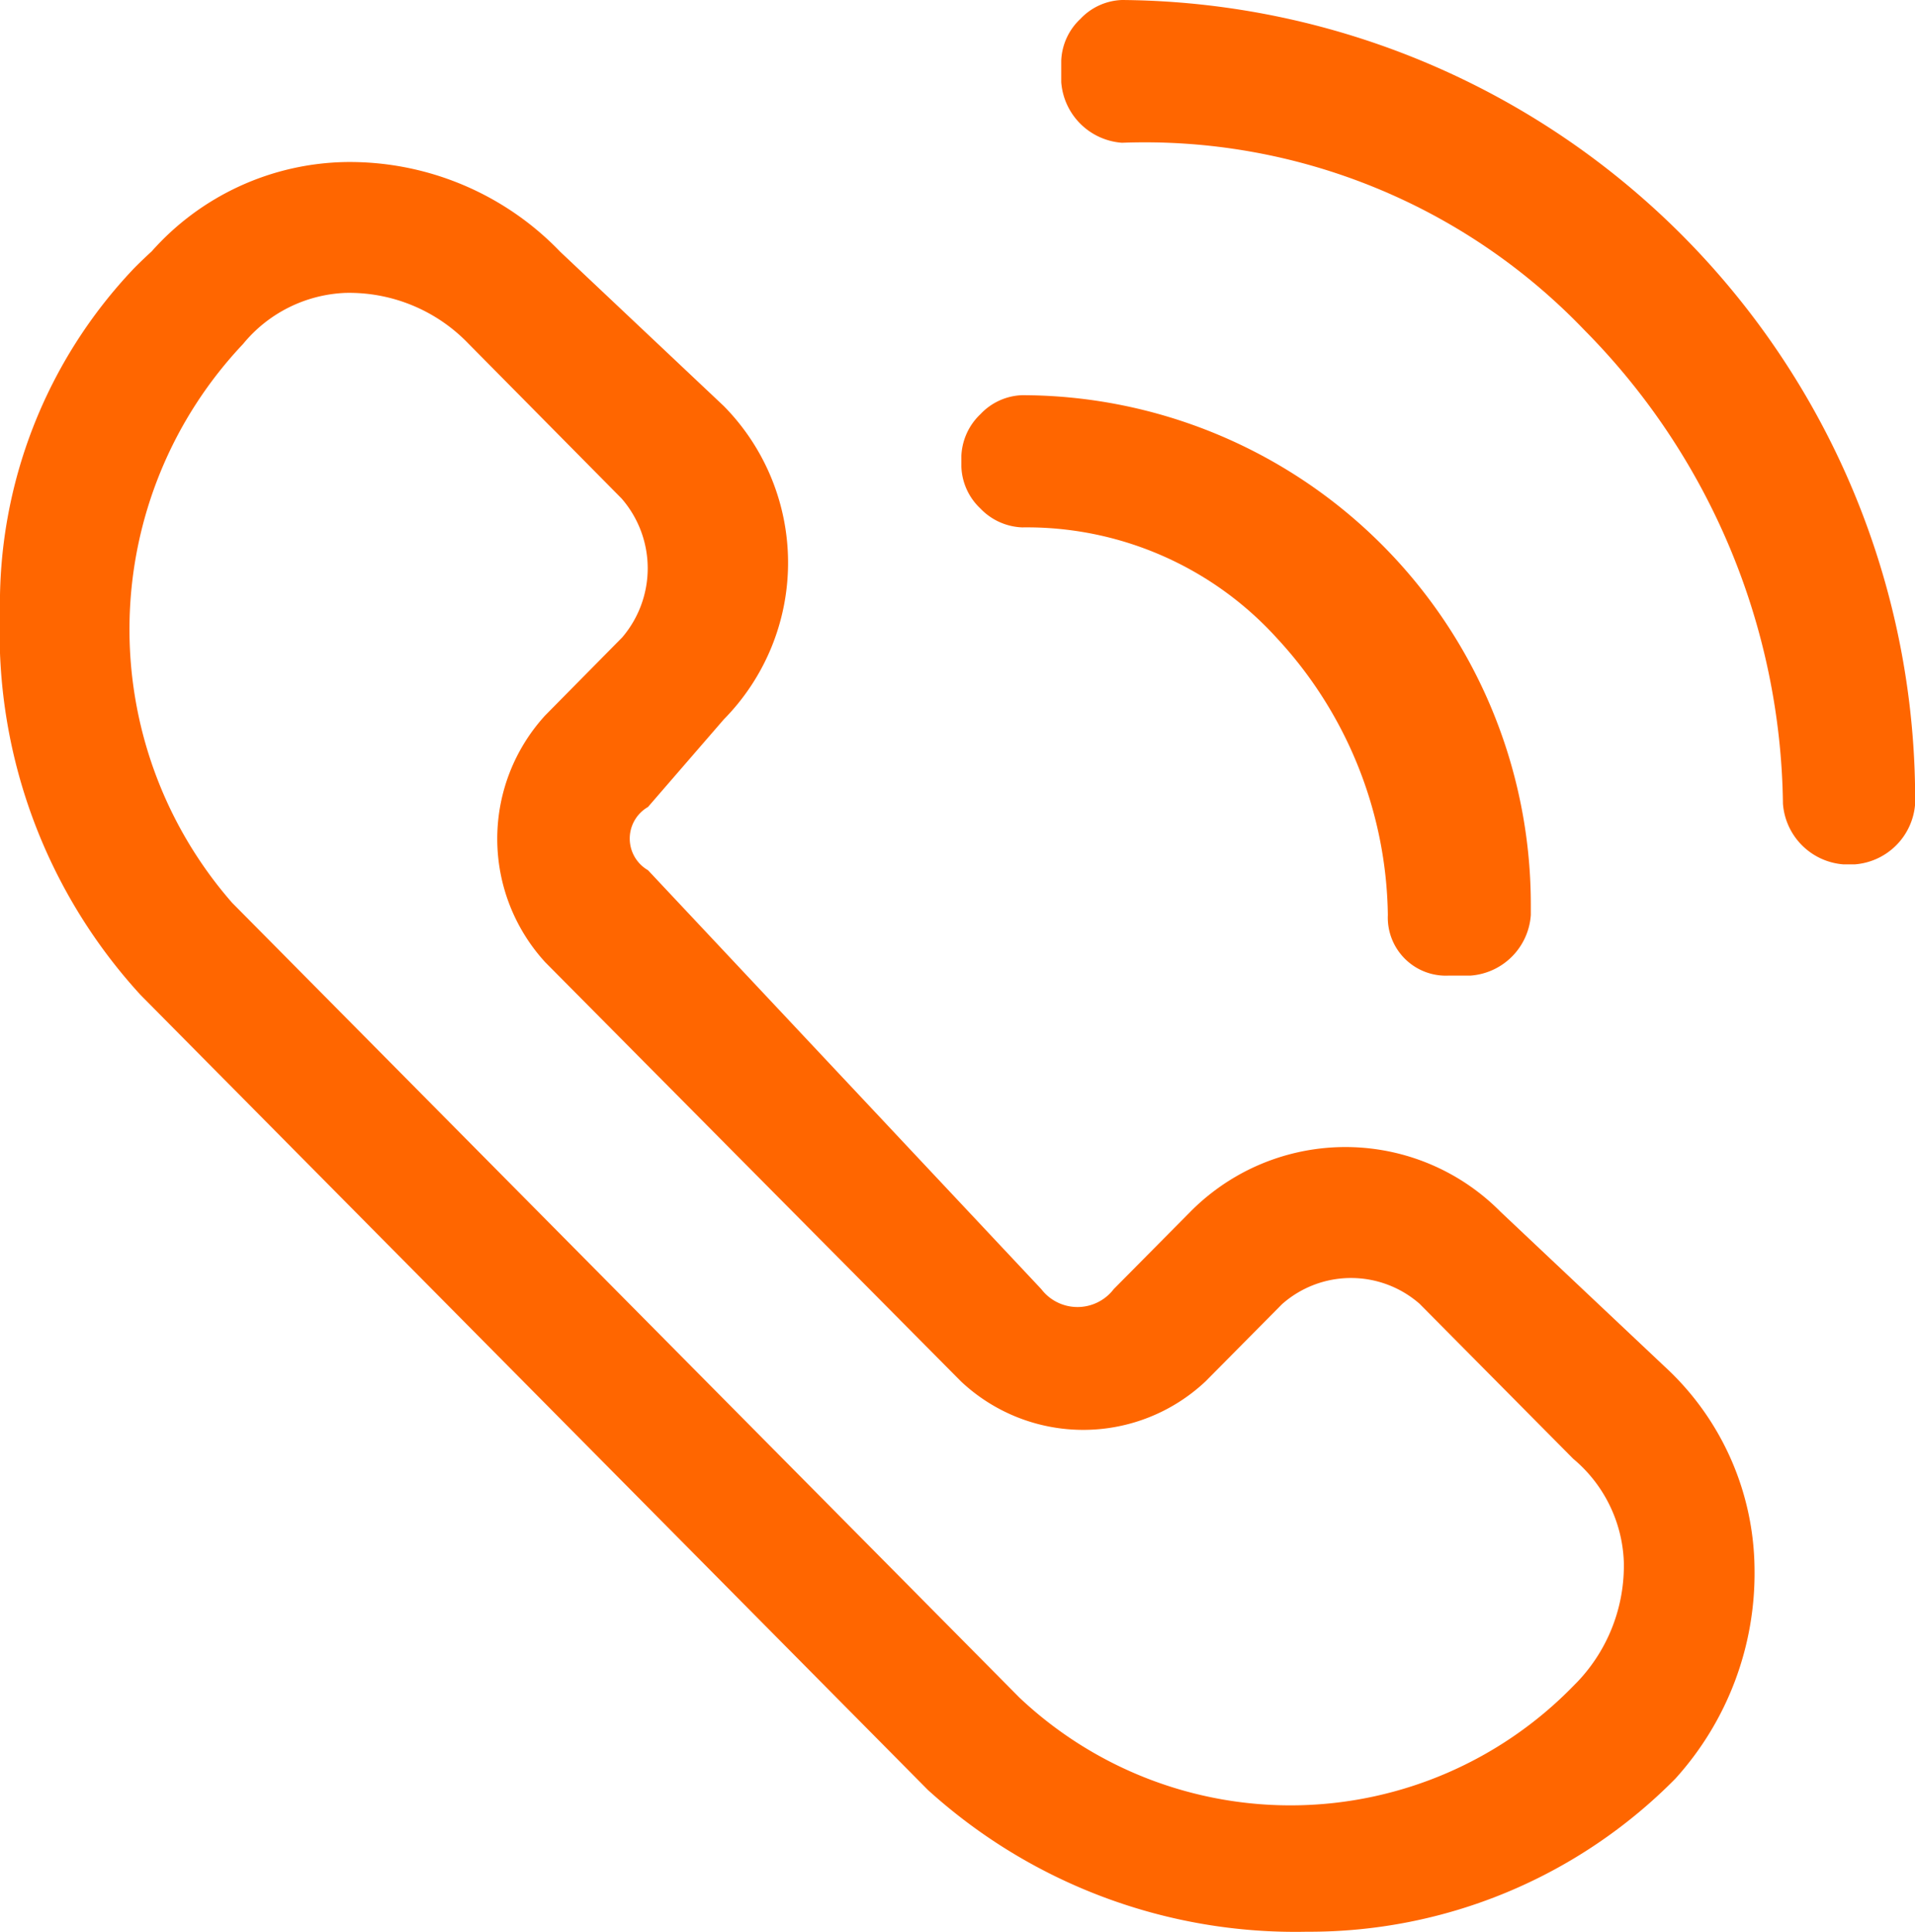 <svg xmlns="http://www.w3.org/2000/svg" width="27.017" height="27.254" viewBox="0 0 27.017 27.254"><defs><style>.a{fill:#f60;}</style></defs><path class="a" d="M11.805,1.242a.847.847,0,0,0-.586.267.853.853,0,0,0-.27.588V2.4a.927.927,0,0,0,.856.856A8.584,8.584,0,0,1,18.331,5.9a9.661,9.661,0,0,1,2.8,6.68.927.927,0,0,0,.856.856l.154,0a.924.924,0,0,0,.855-.856A11.278,11.278,0,0,0,11.805,1.242Z" transform="translate(4.023 -1.242)"/><g transform="translate(0 2.285)"><path class="a" d="M10.891,4.856a.847.847,0,0,0-.586.267.86.86,0,0,0-.27.588l0,.154a.85.85,0,0,0,.267.588.862.862,0,0,0,.589.268,4.762,4.762,0,0,1,3.6,1.567,5.857,5.857,0,0,1,1.561,3.9.819.819,0,0,0,.854.856h.31a.92.92,0,0,0,.853-.855v-.156A7.187,7.187,0,0,0,10.891,4.856Z" transform="translate(3.528 -1.566)"/><path class="a" d="M6.111,2.724a3.747,3.747,0,0,0-2.729,1.26c-.085.078-.168.157-.248.238A6.866,6.866,0,0,0,1.242,9.076a7.562,7.562,0,0,0,1.985,5.4L14.333,25.689a7.713,7.713,0,0,0,5.349,2,7.254,7.254,0,0,0,5.195-2.158,4.315,4.315,0,0,0,1.118-2.966,3.921,3.921,0,0,0-1.269-2.85l-2.314-2.182a3.078,3.078,0,0,0-4.377,0l-1.08,1.09a.643.643,0,0,1-1.023,0l-5.548-5.909a.515.515,0,0,1,0-.892l1.07-1.236a3.147,3.147,0,0,0,0-4.419L9.145,3.989A4.117,4.117,0,0,0,6.111,2.724Zm3.9,4.746A1.5,1.5,0,0,1,10.02,9.43l-1.086,1.1a2.578,2.578,0,0,0,0,3.482L14.8,19.926a2.518,2.518,0,0,0,3.449,0l1.08-1.09a1.468,1.468,0,0,1,1.94-.006l2.169,2.188a1.99,1.99,0,0,1,.713,1.451A2.374,2.374,0,0,1,23.5,24.16v0l-.068.069a5.57,5.57,0,0,1-7.808.157L4.518,13.175a5.859,5.859,0,0,1,.153-7.884A1.969,1.969,0,0,1,6.111,4.57a2.333,2.333,0,0,1,1.743.719Z" transform="translate(-1.242 -2.723)"/></g></svg>